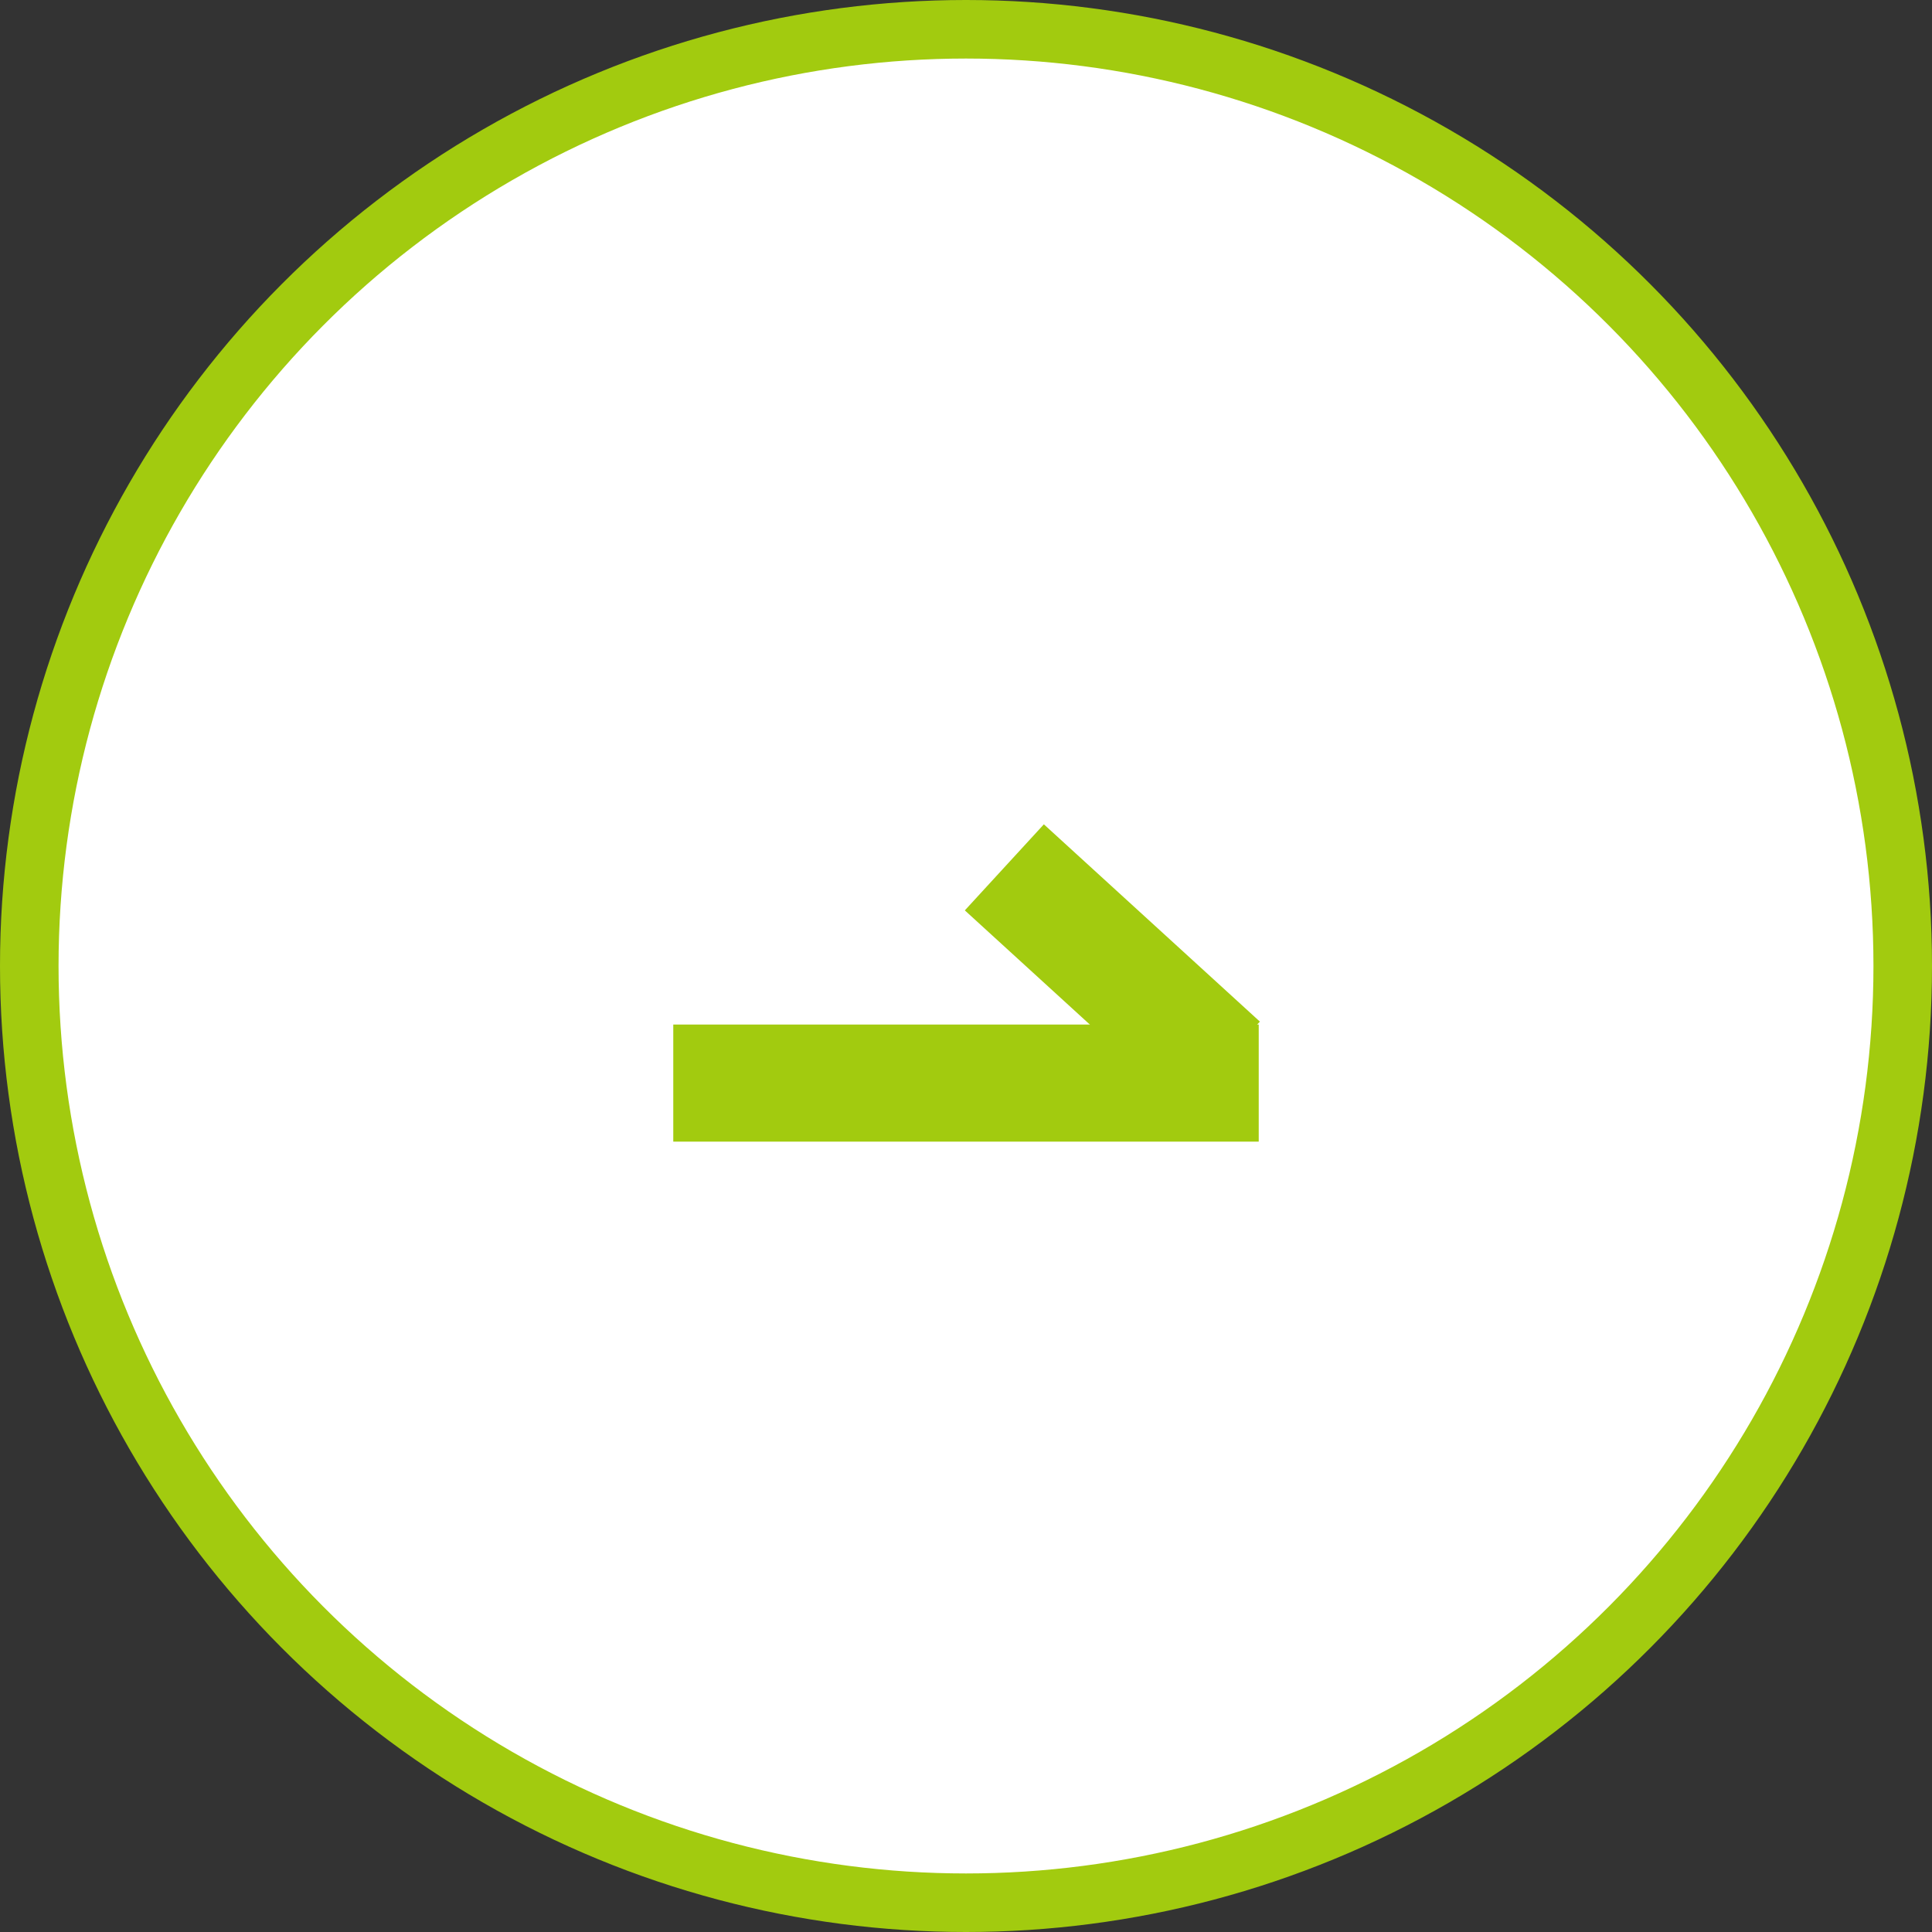 <svg id="icon_slider_next_green.svg" xmlns="http://www.w3.org/2000/svg" width="33" height="33" viewBox="0 0 33 33">
  <rect x="0" y="0" width="33" height="33" fill="#333333" stroke="none"/>
  <defs>
    <style>
      .cls-1 {
        fill: #fff;
        stroke: #a2cb0f;
        stroke-width: 1px;
      }

      .cls-2, .cls-3 {
        fill: #a2cb0f;
      }

      .cls-3 {
        fill-rule: evenodd;
      }
    </style>
  </defs>
  <circle id="楕円形_5" data-name="楕円形 5" class="cls-1" cx="16.5" cy="16.5" r="16"/>
  <g id="_" data-name="→">
    <rect id="長方形_5" data-name="長方形 5" class="cls-2" x="11.5" y="17.5" width="10" height="2"/>
    <path id="長方形_5_のコピー" data-name="長方形 5 のコピー" class="cls-3" d="M1012.33,1069.58l3.69,3.37-1.35,1.47-3.69-3.37Z" transform="translate(-994.5 -1055.5)"/>
  </g>
</svg>
